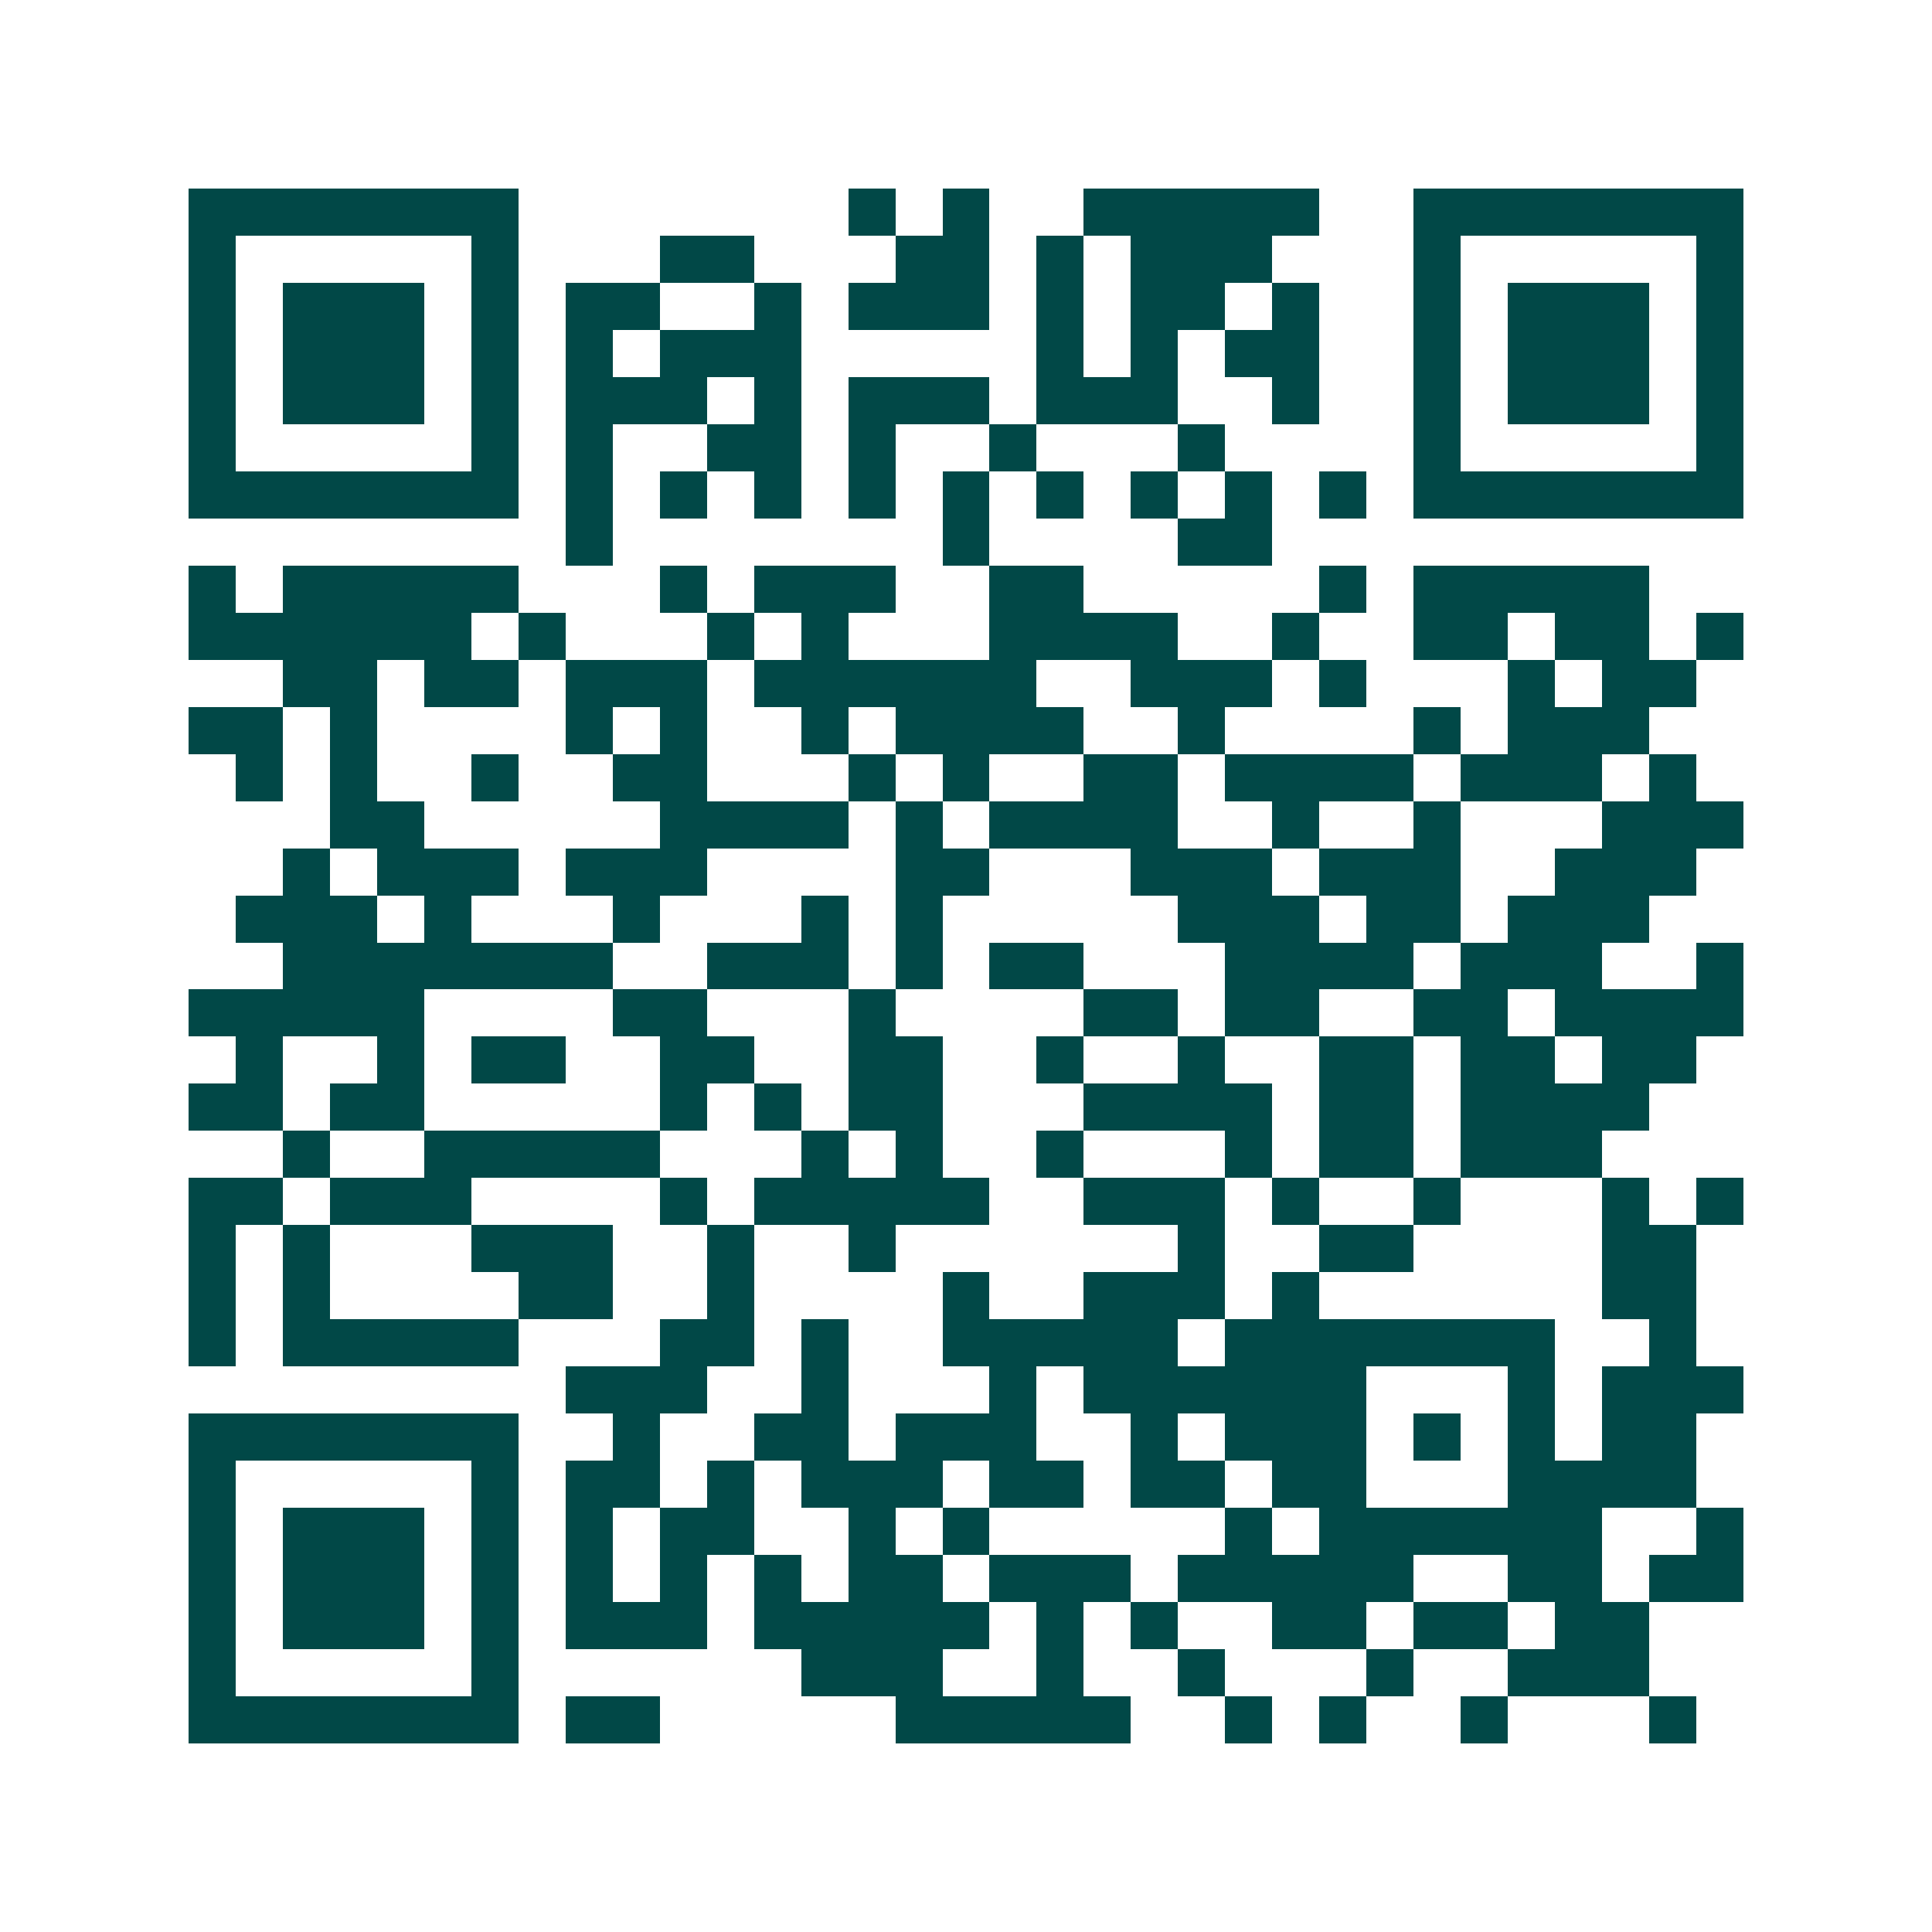 <svg xmlns="http://www.w3.org/2000/svg" width="200" height="200" viewBox="0 0 41 41" shape-rendering="crispEdges"><path fill="#ffffff" d="M0 0h41v41H0z"/><path stroke="#014847" d="M4 4.5h7m7 0h1m1 0h1m2 0h5m2 0h7M4 5.5h1m5 0h1m3 0h2m3 0h2m1 0h1m1 0h3m3 0h1m5 0h1M4 6.5h1m1 0h3m1 0h1m1 0h2m2 0h1m1 0h3m1 0h1m1 0h2m1 0h1m2 0h1m1 0h3m1 0h1M4 7.5h1m1 0h3m1 0h1m1 0h1m1 0h3m5 0h1m1 0h1m1 0h2m2 0h1m1 0h3m1 0h1M4 8.5h1m1 0h3m1 0h1m1 0h3m1 0h1m1 0h3m1 0h3m2 0h1m2 0h1m1 0h3m1 0h1M4 9.5h1m5 0h1m1 0h1m2 0h2m1 0h1m2 0h1m3 0h1m4 0h1m5 0h1M4 10.5h7m1 0h1m1 0h1m1 0h1m1 0h1m1 0h1m1 0h1m1 0h1m1 0h1m1 0h1m1 0h7M12 11.5h1m7 0h1m4 0h2M4 12.5h1m1 0h5m3 0h1m1 0h3m2 0h2m5 0h1m1 0h5M4 13.5h6m1 0h1m3 0h1m1 0h1m3 0h4m2 0h1m2 0h2m1 0h2m1 0h1M6 14.5h2m1 0h2m1 0h3m1 0h6m2 0h3m1 0h1m3 0h1m1 0h2M4 15.5h2m1 0h1m4 0h1m1 0h1m2 0h1m1 0h4m2 0h1m4 0h1m1 0h3M5 16.5h1m1 0h1m2 0h1m2 0h2m3 0h1m1 0h1m2 0h2m1 0h4m1 0h3m1 0h1M7 17.5h2m5 0h4m1 0h1m1 0h4m2 0h1m2 0h1m3 0h3M6 18.5h1m1 0h3m1 0h3m4 0h2m3 0h3m1 0h3m2 0h3M5 19.5h3m1 0h1m3 0h1m3 0h1m1 0h1m5 0h3m1 0h2m1 0h3M6 20.5h7m2 0h3m1 0h1m1 0h2m3 0h4m1 0h3m2 0h1M4 21.5h5m4 0h2m3 0h1m4 0h2m1 0h2m2 0h2m1 0h4M5 22.5h1m2 0h1m1 0h2m2 0h2m2 0h2m2 0h1m2 0h1m2 0h2m1 0h2m1 0h2M4 23.5h2m1 0h2m5 0h1m1 0h1m1 0h2m3 0h4m1 0h2m1 0h4M6 24.5h1m2 0h5m3 0h1m1 0h1m2 0h1m3 0h1m1 0h2m1 0h3M4 25.5h2m1 0h3m4 0h1m1 0h5m2 0h3m1 0h1m2 0h1m3 0h1m1 0h1M4 26.5h1m1 0h1m3 0h3m2 0h1m2 0h1m6 0h1m2 0h2m4 0h2M4 27.5h1m1 0h1m4 0h2m2 0h1m4 0h1m2 0h3m1 0h1m6 0h2M4 28.5h1m1 0h5m3 0h2m1 0h1m2 0h5m1 0h7m2 0h1M12 29.5h3m2 0h1m3 0h1m1 0h6m3 0h1m1 0h3M4 30.5h7m2 0h1m2 0h2m1 0h3m2 0h1m1 0h3m1 0h1m1 0h1m1 0h2M4 31.5h1m5 0h1m1 0h2m1 0h1m1 0h3m1 0h2m1 0h2m1 0h2m3 0h4M4 32.5h1m1 0h3m1 0h1m1 0h1m1 0h2m2 0h1m1 0h1m5 0h1m1 0h6m2 0h1M4 33.5h1m1 0h3m1 0h1m1 0h1m1 0h1m1 0h1m1 0h2m1 0h3m1 0h5m2 0h2m1 0h2M4 34.5h1m1 0h3m1 0h1m1 0h3m1 0h5m1 0h1m1 0h1m2 0h2m1 0h2m1 0h2M4 35.5h1m5 0h1m6 0h3m2 0h1m2 0h1m3 0h1m2 0h3M4 36.5h7m1 0h2m5 0h5m2 0h1m1 0h1m2 0h1m3 0h1"/></svg>
